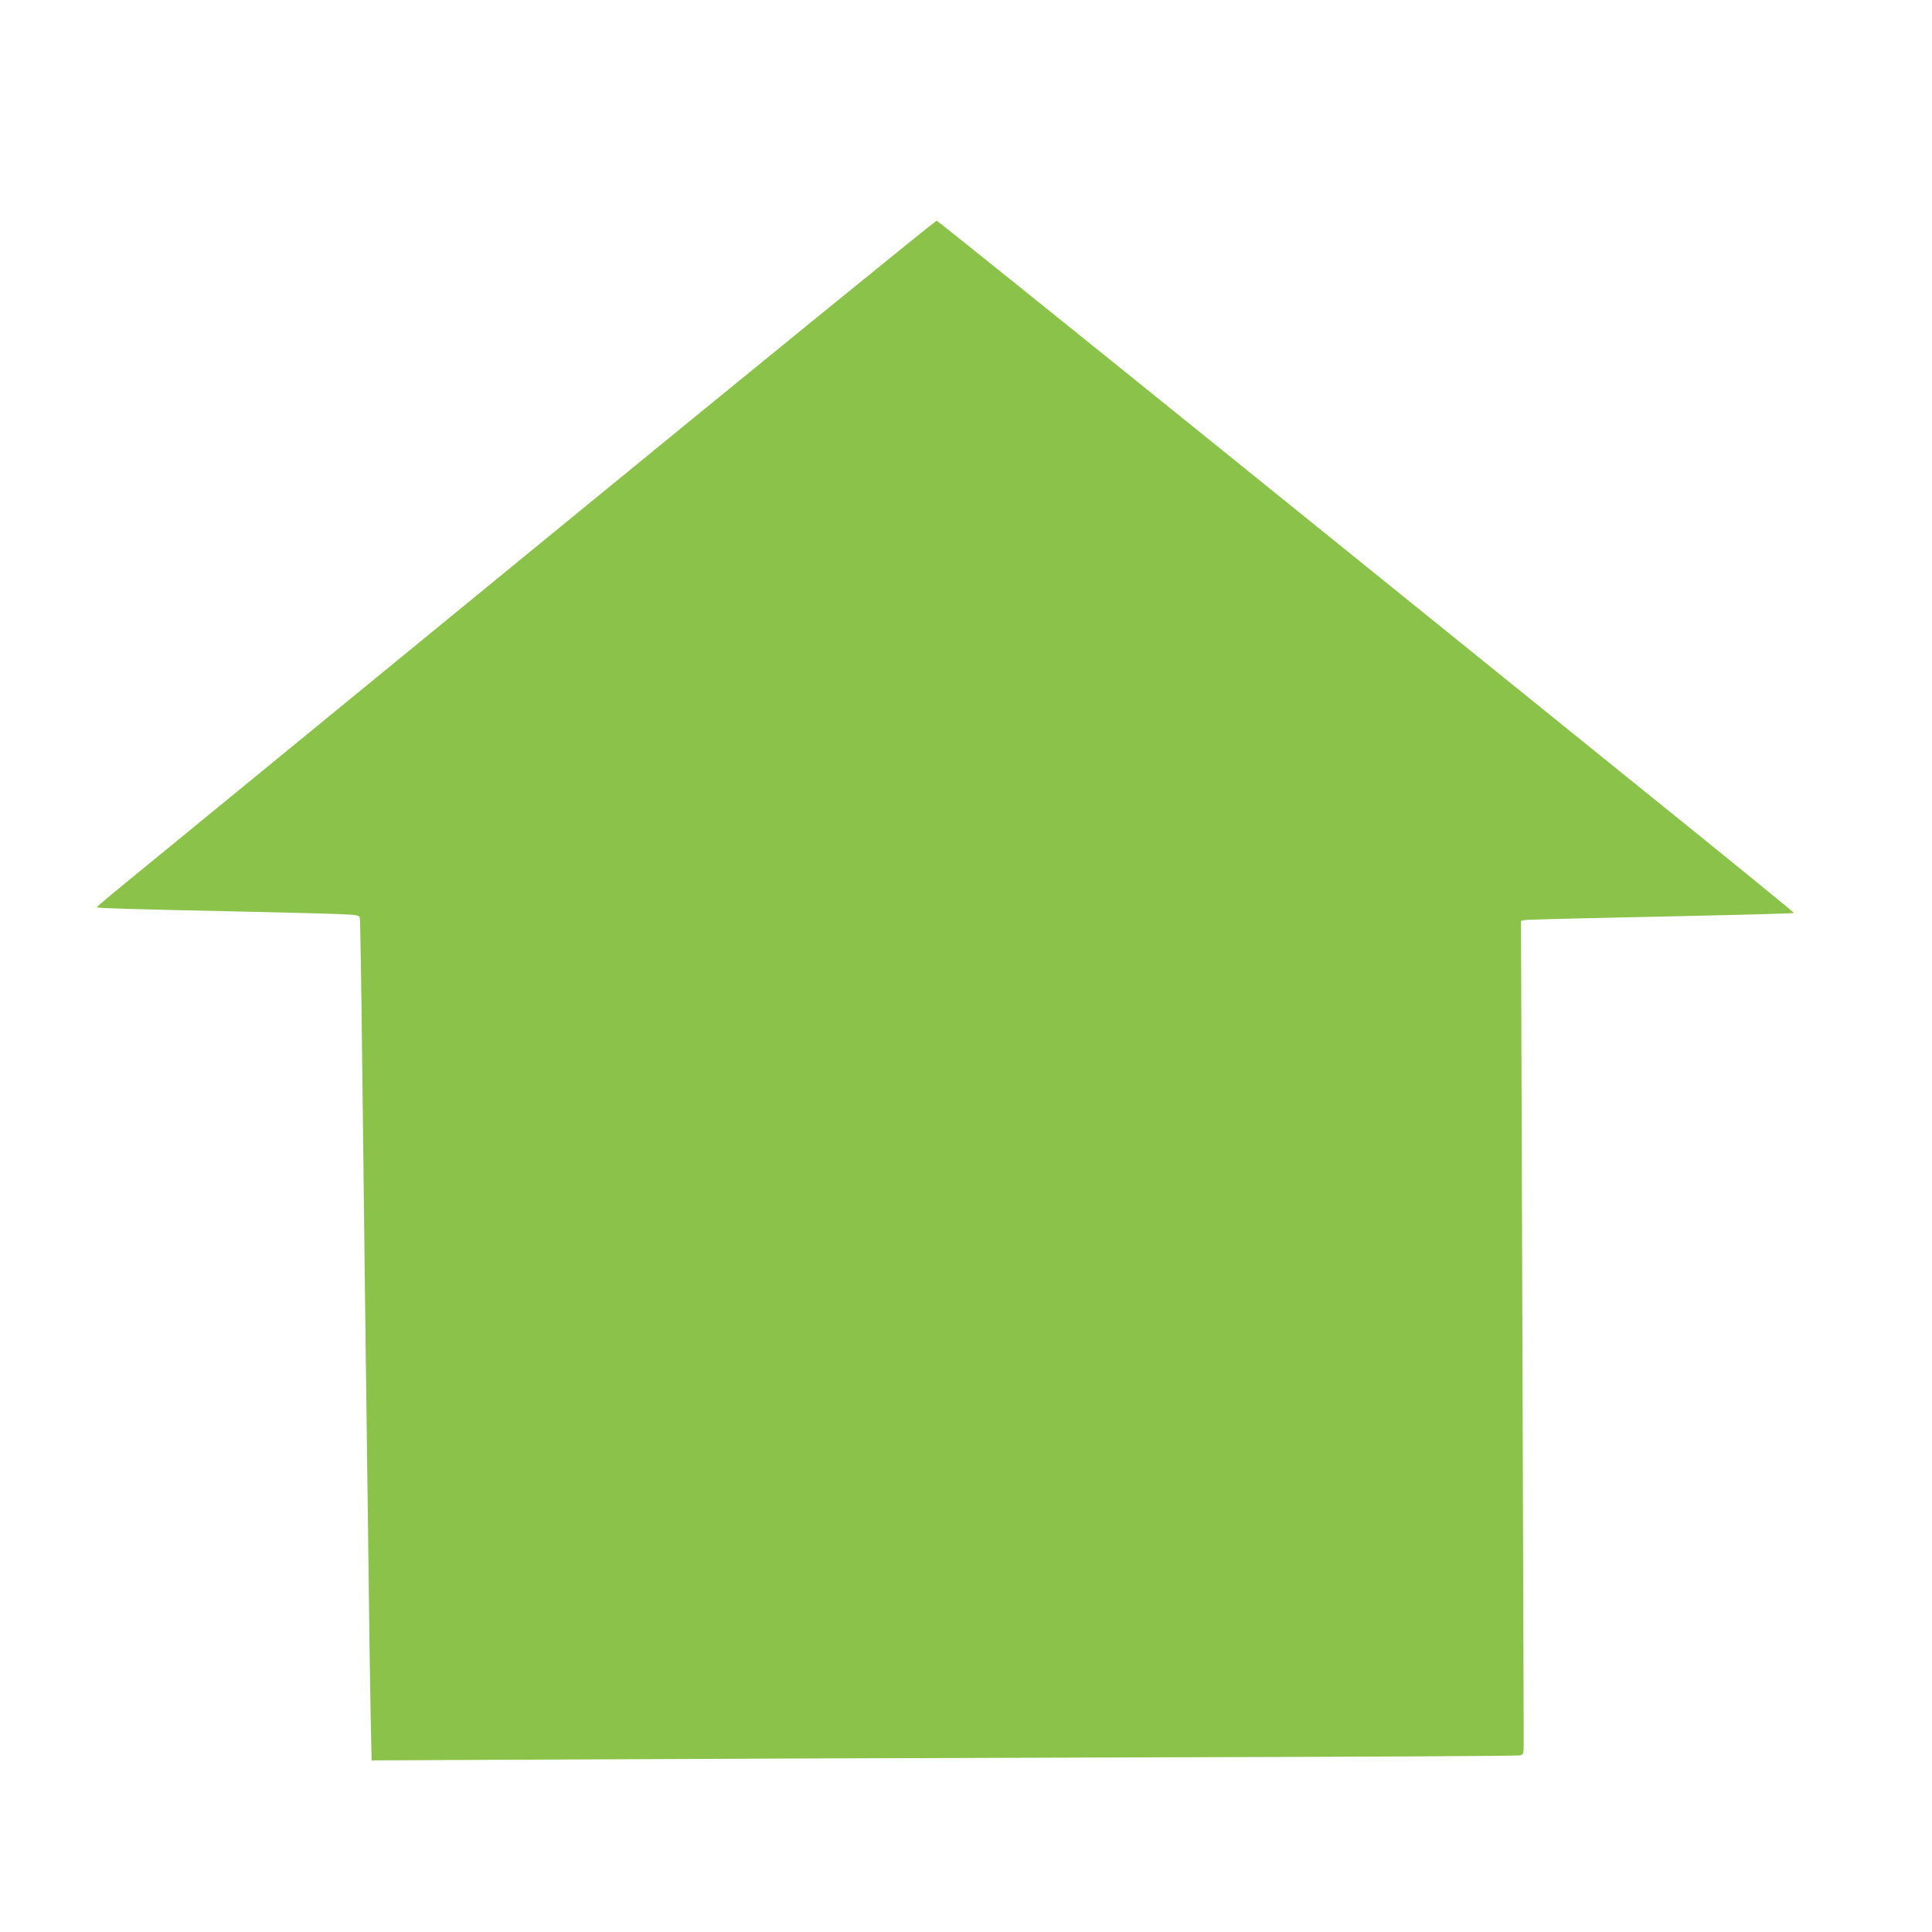 <?xml version="1.0" standalone="no"?>
<!DOCTYPE svg PUBLIC "-//W3C//DTD SVG 20010904//EN"
 "http://www.w3.org/TR/2001/REC-SVG-20010904/DTD/svg10.dtd">
<svg version="1.0" xmlns="http://www.w3.org/2000/svg"
 width="1280pt" height="1280pt" viewBox="0 0 1280 1280"
 preserveAspectRatio="xMidYMid meet">
<g transform="translate(0,1280) scale(0.1,-0.1)"
fill="#8bc34a" stroke="none">
<path d="M3584 9204 c-1435 -1175 -2684 -2198 -2776 -2273 -92 -75 -167 -139
-167 -142 -1 -6 238 -13 989 -29 267 -6 545 -13 618 -16 125 -6 132 -7 136
-28 3 -11 10 -455 16 -986 6 -531 15 -1278 20 -1660 5 -382 14 -1075 20 -1540
5 -465 13 -968 16 -1119 l6 -274 1302 6 c715 4 2422 10 3791 14 1370 3 2501 9
2515 13 25 6 25 8 25 111 0 57 -4 1300 -9 2761 l-9 2657 24 5 c13 3 267 10
564 16 838 18 1216 27 1220 32 2 2 -433 357 -968 788 -535 432 -1810 1463
-2835 2290 -1025 828 -1869 1506 -1876 1508 -7 2 -1187 -959 -2622 -2134z"/>
</g>
</svg>
